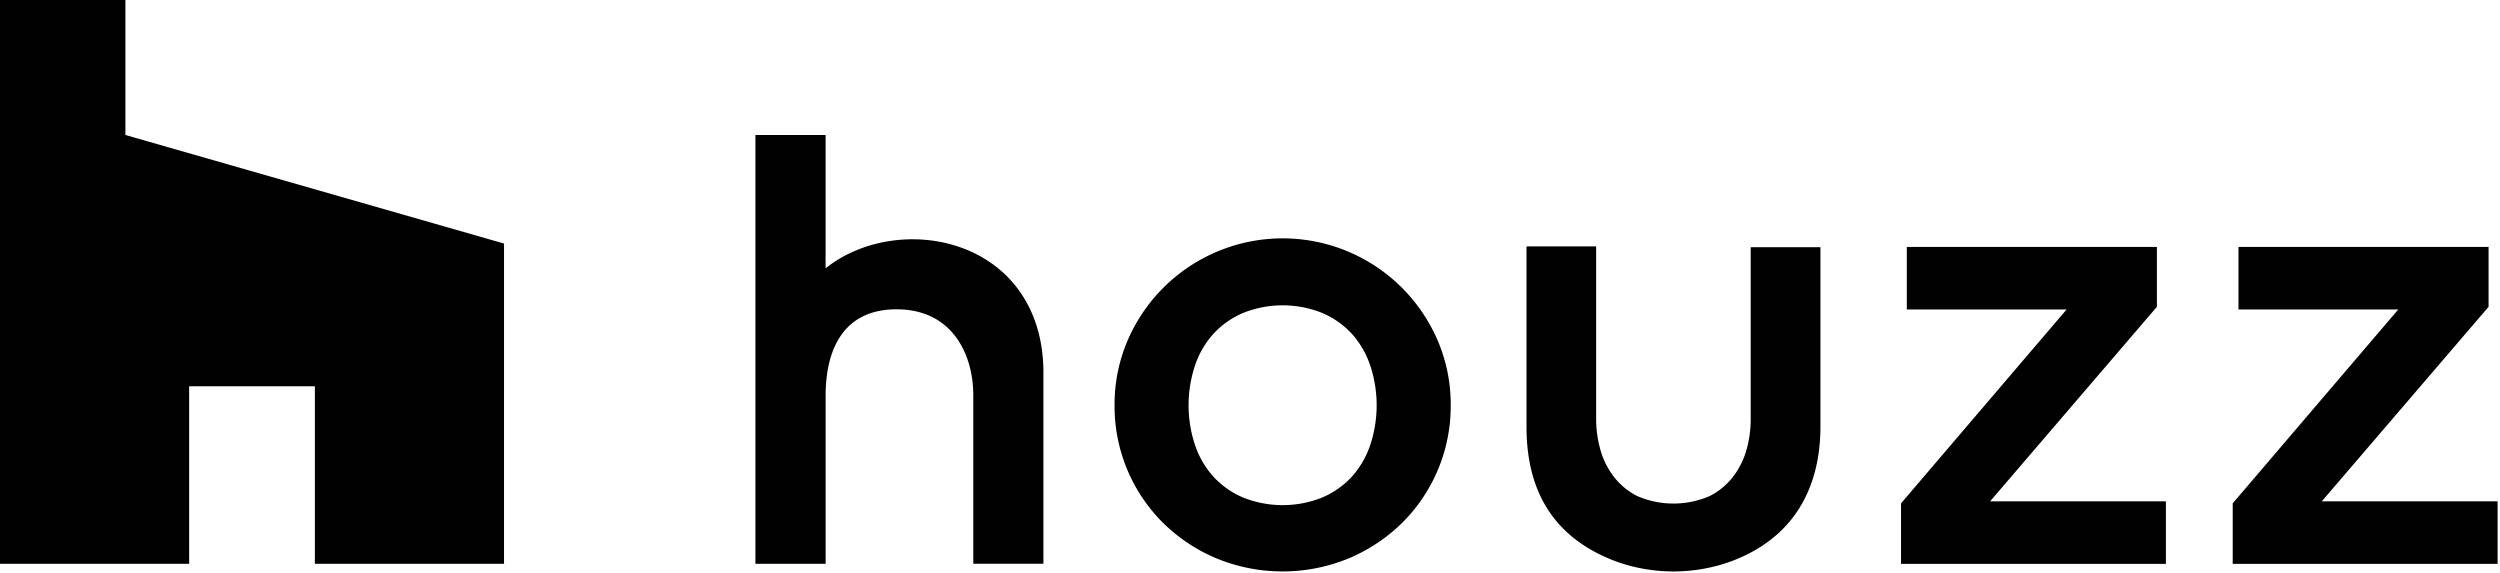 <svg xmlns="http://www.w3.org/2000/svg" height="128" width="558"><path d="M312.93 64.24A37.67 37.67 0 0 0 251.68 76a36.16 36.16 0 0 0-2.91 14.46 36.7 36.7 0 0 0 10.87 26.29 38 38 0 0 0 11.9 7.89 38.81 38.81 0 0 0 29.47 0 38 38 0 0 0 11.9-7.89 36.71 36.71 0 0 0 10.89-26.29A36.12 36.12 0 0 0 320.89 76a37.9 37.9 0 0 0-7.96-11.76zm-7.16 35.28a20.23 20.23 0 0 1-4.15 7 19.35 19.35 0 0 1-6.56 4.55 23.82 23.82 0 0 1-17.55 0 19.3 19.3 0 0 1-6.56-4.55 20.12 20.12 0 0 1-4.16-7c-2-5.881-2-12.259 0-18.14a20.14 20.14 0 0 1 4.16-7 19.32 19.32 0 0 1 6.56-4.55 23.75 23.75 0 0 1 17.55 0 19.34 19.34 0 0 1 6.56 4.55 20.27 20.27 0 0 1 4.15 7 28.19 28.19 0 0 1 0 18.14zm175.65-31.04V55.12H425.6v13.95h35.67l-36.96 43.28v13.5h59.12V111.9h-39.24l37.23-43.42zm36.8 43.42l37.23-43.42V55.12h-55.82v13.95h35.67l-36.96 43.28v13.5h59.12V111.9h-39.24zM215.81 55.76c-10.44-4.32-23.25-2.54-31.54 4.14V30.13h-15.66v95.71h15.67V88.21c0-7.16 2.06-19.17 15.83-19.17 12.64 0 17.13 10.33 17.13 19.17v37.62h15.65V83.06c-.01-12.86-6.23-22.81-17.08-27.3zm174.95 37.98a25.33 25.33 0 0 1-.91 6.55 17.93 17.93 0 0 1-2.94 6 15.35 15.35 0 0 1-5.27 4.41 20.35 20.35 0 0 1-16.25 0 15.37 15.37 0 0 1-5.27-4.41 17.82 17.82 0 0 1-2.94-6 25.5 25.5 0 0 1-.92-6.55V55h-15.54v40.3c0 15 6.62 25 19.95 30a37.8 37.8 0 0 0 25.86-.06c16.36-6.18 19.79-19.72 19.79-30V55.17h-15.56v38.57zm-320.48 32.1h42.22V54.36L27.99 30.13V0H0v125.84h42.22V86.22h28.06z"></path></svg>